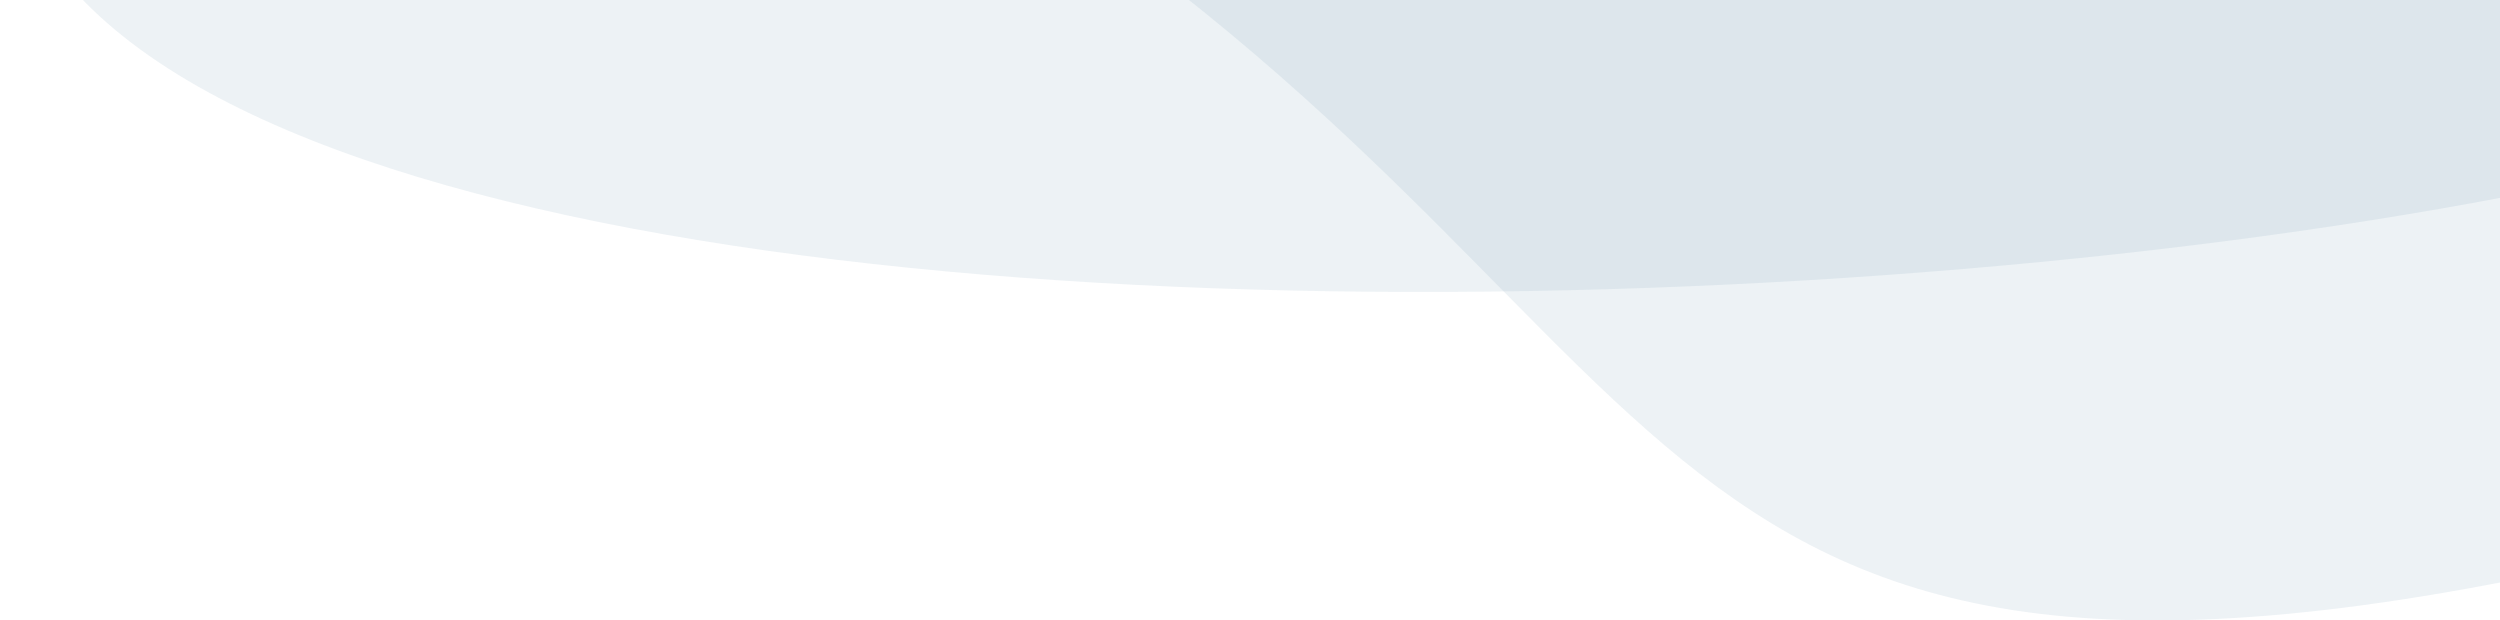 <svg width="274" height="68" viewBox="0 0 274 68" fill="none" xmlns="http://www.w3.org/2000/svg" aria-hidden="true">
<g clip-path="url(#clip0_3614_949_sidebar_top)">
<path opacity="0.1" fill-rule="evenodd" clip-rule="evenodd" d="M332.941 -23.715C254.518 -75.865 268.493 -125.008 152.22 -96.725C35.947 -68.443 -4.768 -104.477 0.437 -18.468C5.642 67.541 411.364 28.435 332.941 -23.715Z" fill="#4B7E9F"/>
<path opacity="0.1" fill-rule="evenodd" clip-rule="evenodd" d="M112.059 -13.285C190.482 38.865 176.507 88.008 292.78 59.725C409.053 31.443 449.768 67.477 444.563 -18.532C439.358 -104.541 33.636 -65.435 112.059 -13.285Z" fill="#4B7E9F"/>
</g>
<defs>
<clipPath id="clip0_3614_949_sidebar_top">
<rect width="274" height="68" fill="white"/>
</clipPath>
</defs>
</svg>
